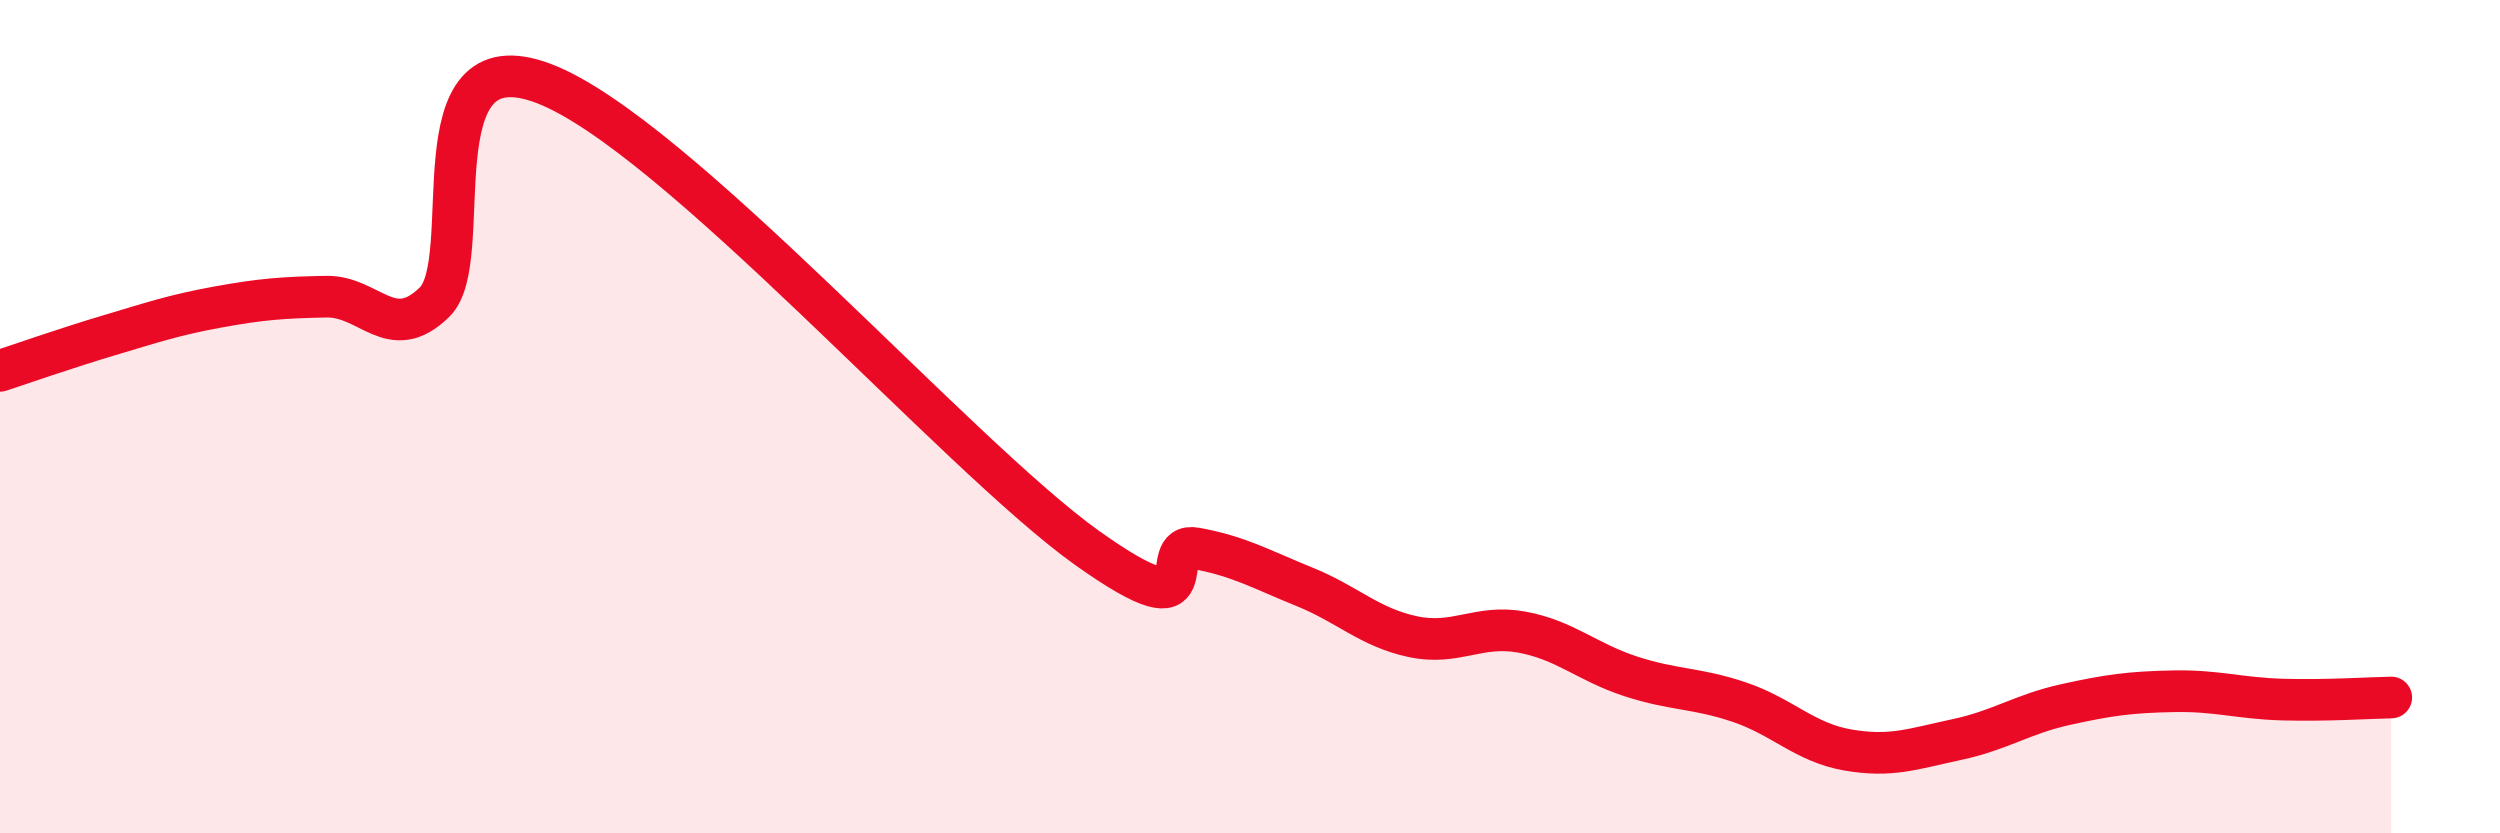 
    <svg width="60" height="20" viewBox="0 0 60 20" xmlns="http://www.w3.org/2000/svg">
      <path
        d="M 0,8.9 C 0.52,8.73 1.57,8.36 2.61,8.05 C 3.65,7.74 4.18,7.56 5.22,7.37 C 6.26,7.18 6.79,7.14 7.83,7.12 C 8.87,7.1 9.39,8.27 10.43,7.25 C 11.47,6.23 9.91,0.82 13.04,2 C 16.17,3.18 22.96,10.92 26.09,13.15 C 29.22,15.38 27.66,12.97 28.7,13.16 C 29.74,13.35 30.26,13.66 31.3,14.08 C 32.34,14.5 32.87,15.06 33.91,15.28 C 34.95,15.5 35.48,14.98 36.52,15.17 C 37.56,15.36 38.09,15.89 39.13,16.23 C 40.17,16.57 40.7,16.5 41.74,16.85 C 42.78,17.2 43.31,17.82 44.35,18 C 45.39,18.18 45.92,17.97 46.96,17.75 C 48,17.53 48.53,17.14 49.57,16.91 C 50.61,16.68 51.13,16.61 52.17,16.59 C 53.21,16.57 53.74,16.76 54.78,16.79 C 55.82,16.82 56.87,16.75 57.39,16.74L57.39 20L0 20Z"
        fill="#EB0A25"
        opacity="0.1"
        stroke-linecap="round"
        stroke-linejoin="round"
      />
      <path
        d="M 0,8.9 C 0.52,8.73 1.57,8.36 2.61,8.05 C 3.65,7.74 4.18,7.56 5.22,7.37 C 6.26,7.18 6.79,7.14 7.83,7.12 C 8.87,7.1 9.39,8.27 10.43,7.25 C 11.47,6.23 9.91,0.82 13.04,2 C 16.17,3.18 22.96,10.92 26.09,13.15 C 29.22,15.38 27.66,12.97 28.7,13.16 C 29.74,13.35 30.26,13.66 31.3,14.08 C 32.34,14.5 32.87,15.06 33.91,15.28 C 34.95,15.5 35.48,14.98 36.52,15.17 C 37.56,15.36 38.09,15.89 39.13,16.23 C 40.17,16.57 40.7,16.5 41.74,16.85 C 42.78,17.2 43.31,17.82 44.35,18 C 45.39,18.18 45.92,17.97 46.96,17.75 C 48,17.53 48.53,17.14 49.57,16.91 C 50.61,16.68 51.13,16.61 52.17,16.59 C 53.21,16.57 53.74,16.76 54.78,16.79 C 55.82,16.82 56.87,16.75 57.39,16.74"
        stroke="#EB0A25"
        stroke-width="1"
        fill="none"
        stroke-linecap="round"
        stroke-linejoin="round"
      />
    </svg>
  